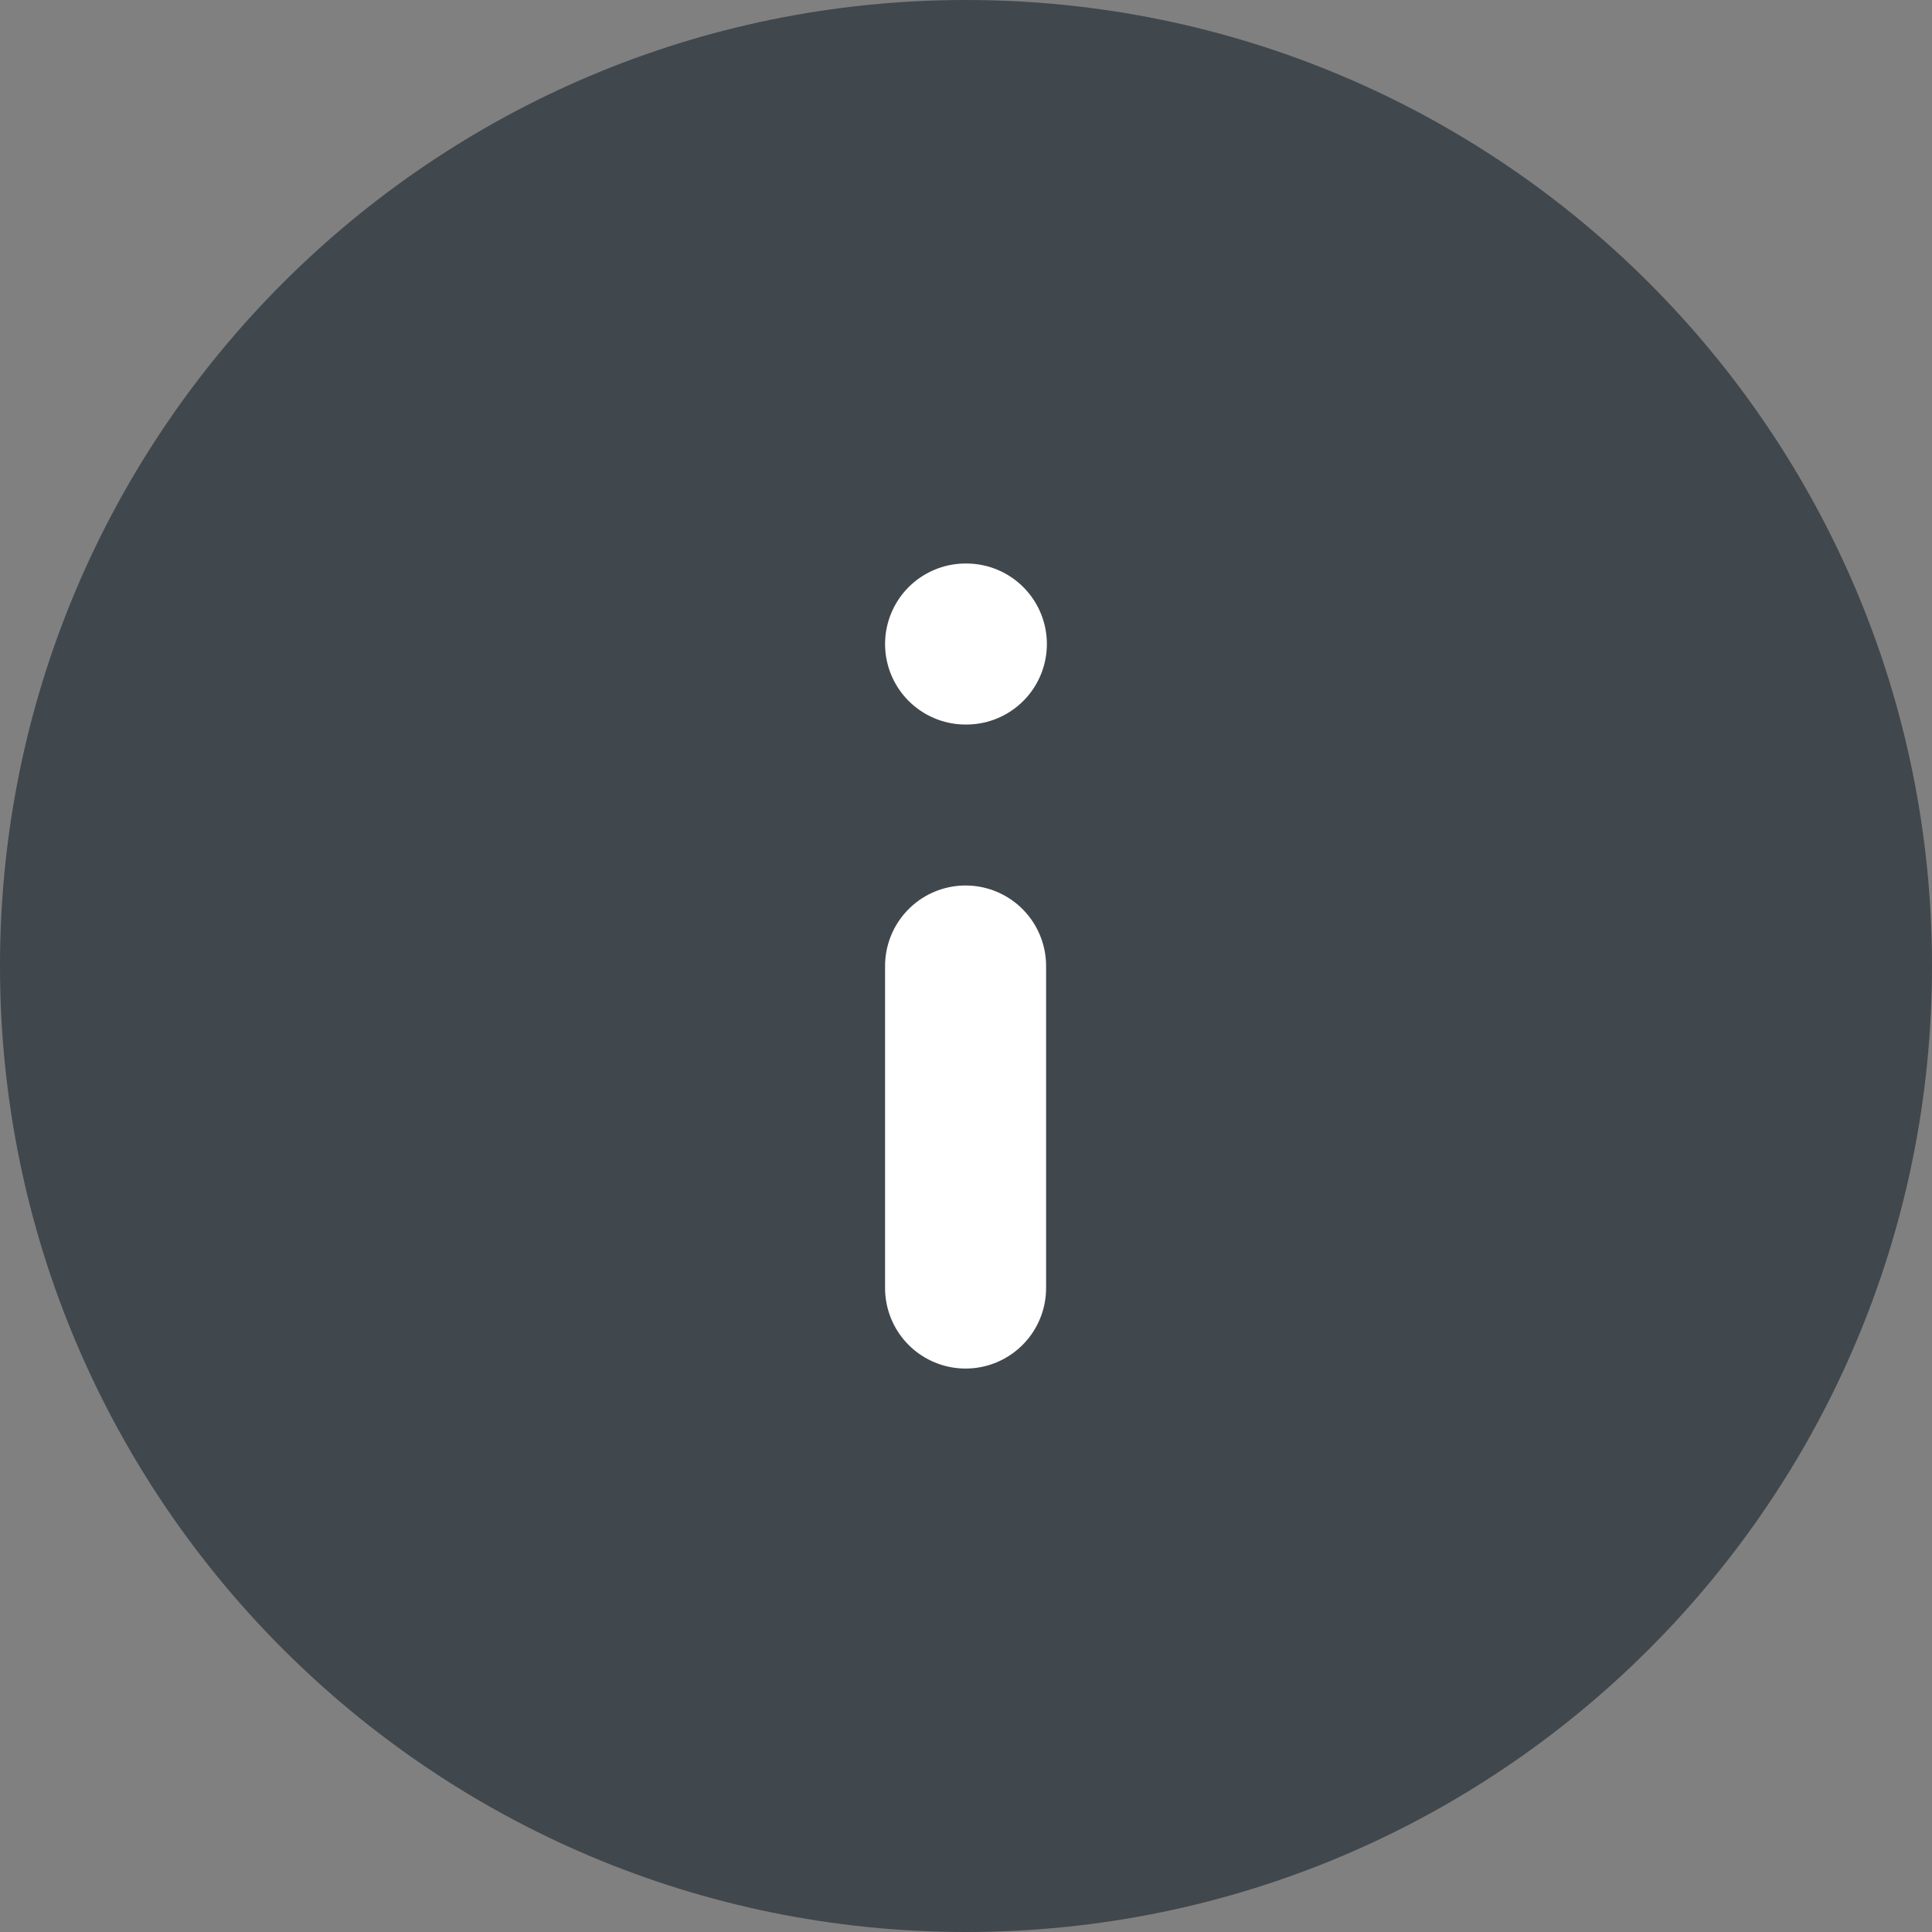 <svg width="32" height="32" viewBox="0 0 32 32" fill="none" xmlns="http://www.w3.org/2000/svg">
  <rect x="0" y="0" width="32" height="32" fill="#808080" stroke="none"/>
  <path d="M0 16C0 7.163 7.163 0 16 0C24.837 0 32 7.163 32 16C32 24.837 24.837 32 16 32C7.163 32 0 24.837 0 16Z" fill="#40474D"/>
  <path d="M15.993 21.334V16M15.993 10.667H16.006" stroke="white" stroke-width="2.667" stroke-linecap="round" stroke-linejoin="round"/>
</svg>
